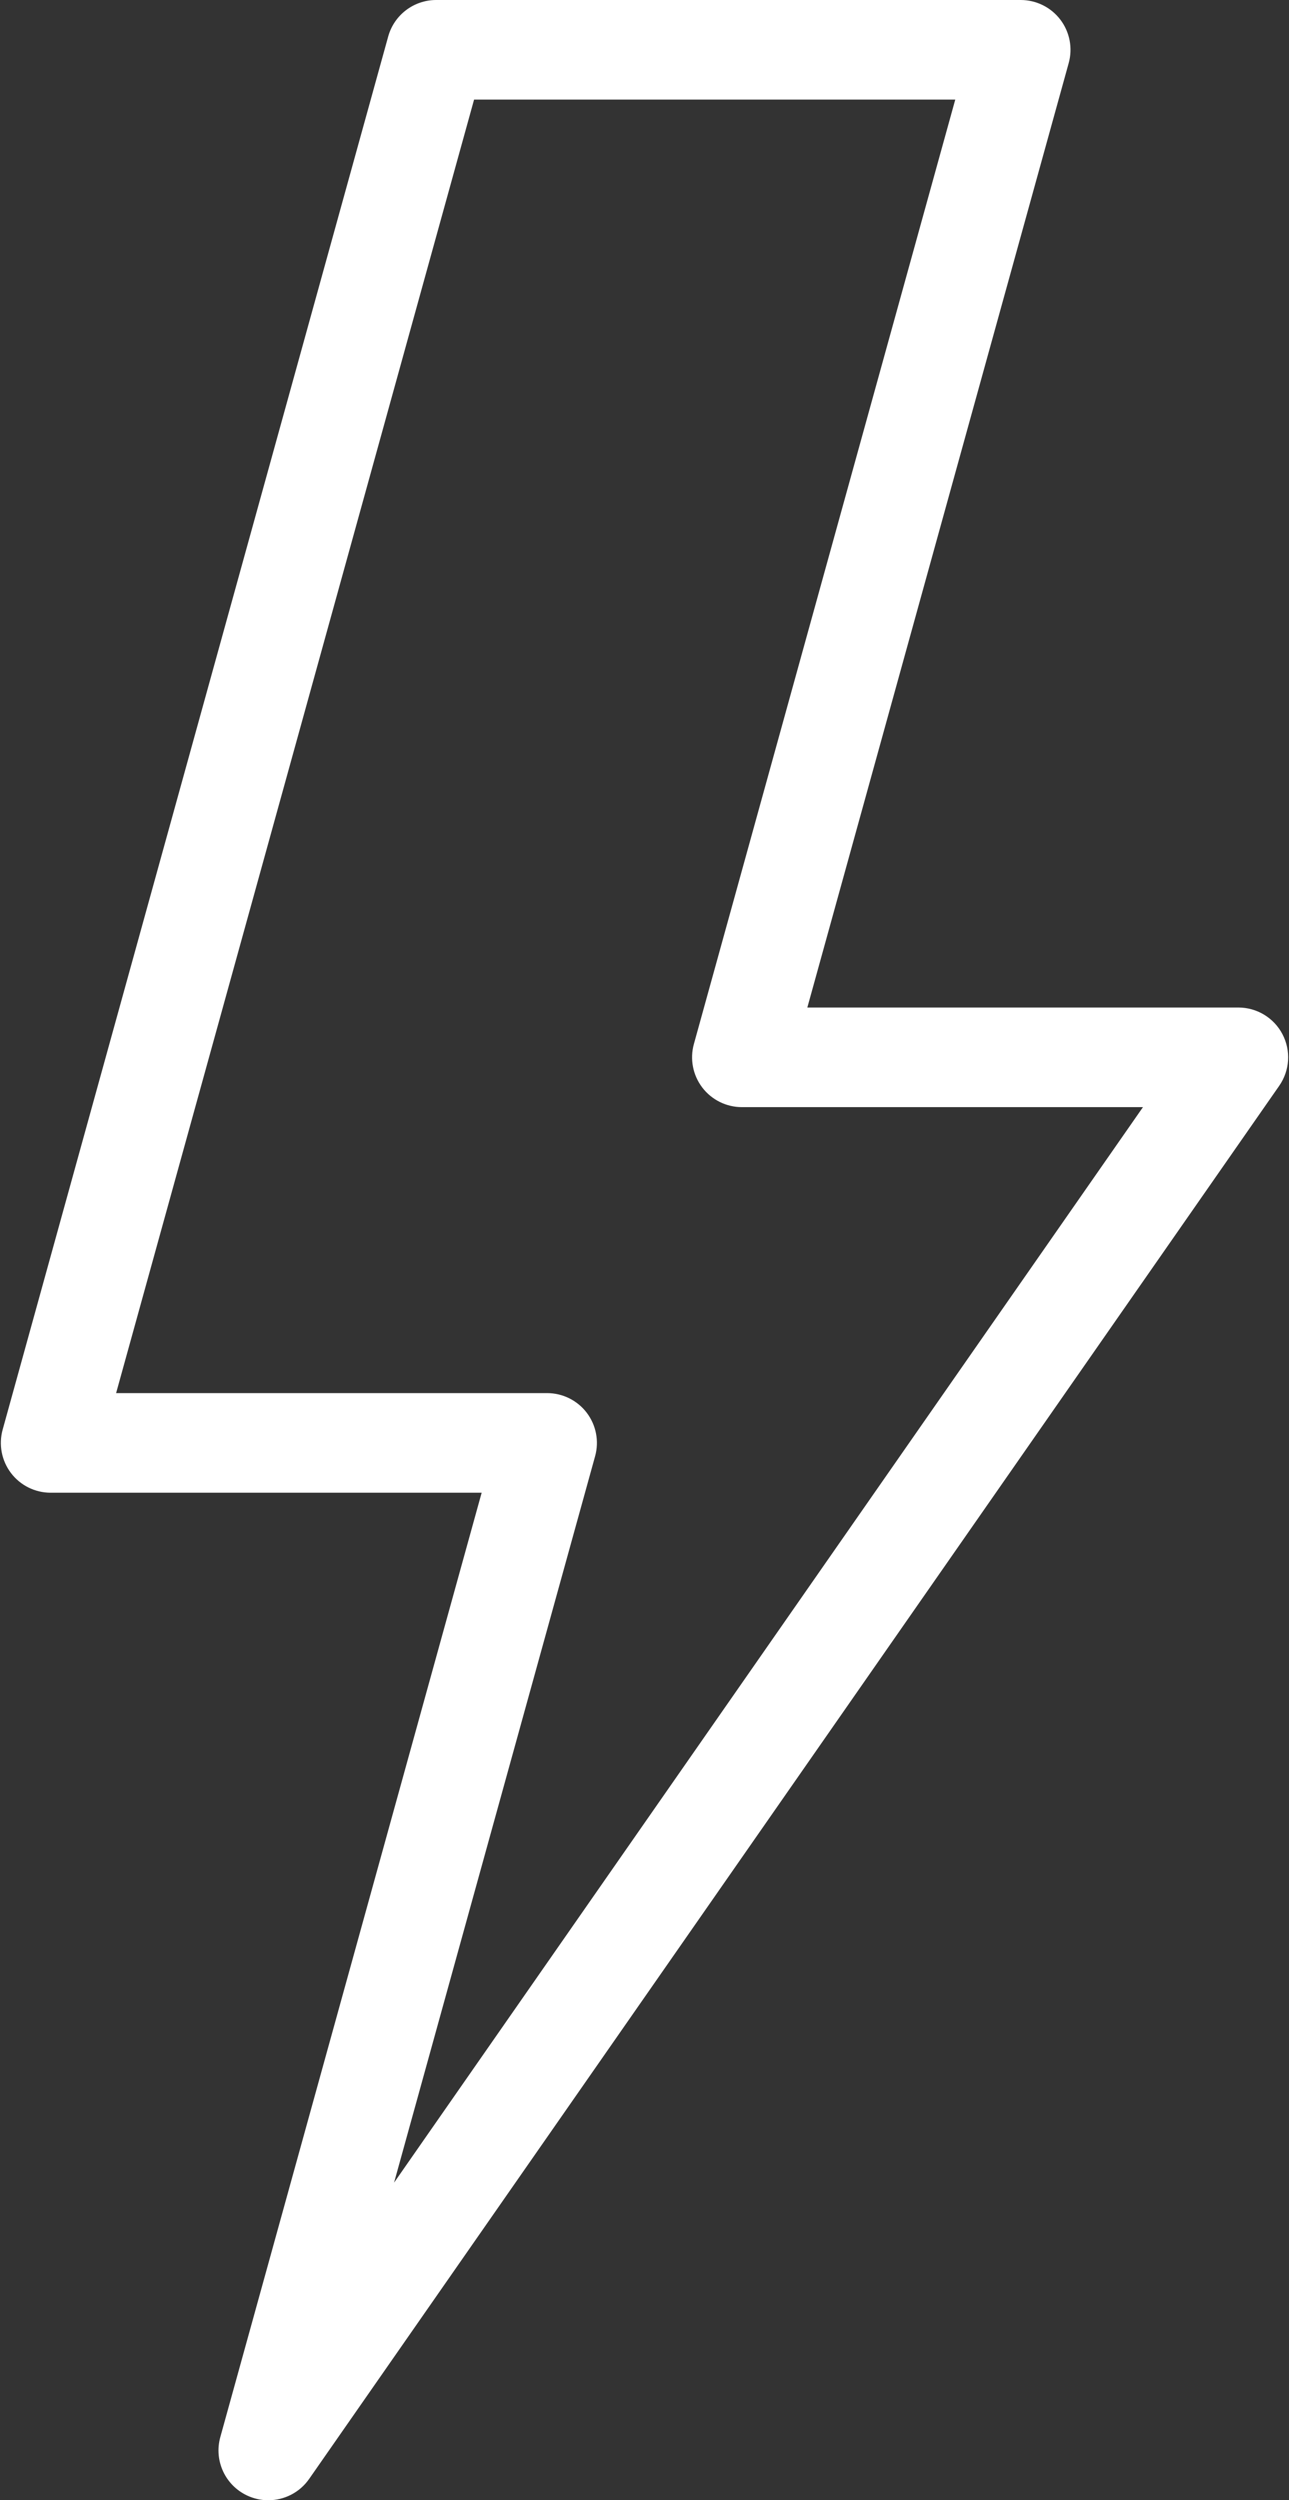<svg width="264" height="512" viewBox="0 0 264 512" fill="none" xmlns="http://www.w3.org/2000/svg">
<rect x="0" y="0" width="264" height="512" fill="#333333" stroke="none"/>
<path d="M262.667 211.797C260.91 208.429 257.426 206.319 253.626 206.319H165.35L218.88 12.92C219.73 9.849 219.096 6.558 217.168 4.023C215.239 1.488 212.236 0 209.051 0H89.335C84.75 0 80.729 3.06 79.506 7.478L0.544 292.759C-0.306 295.83 0.328 299.121 2.256 301.656C4.185 304.192 7.186 305.68 10.373 305.68H98.649L45.119 499.079C43.793 503.871 46.113 508.918 50.612 511.031C52.006 511.686 53.483 512 54.944 512C58.194 512 61.358 510.444 63.319 507.629L261.997 222.348C264.168 219.229 264.425 215.165 262.667 211.797ZM80.708 446.964L121.884 298.202C122.734 295.131 122.1 291.84 120.172 289.305C118.243 286.769 115.242 285.281 112.055 285.281H23.779L97.095 20.398H195.647L142.115 213.797C141.265 216.868 141.899 220.159 143.827 222.694C145.757 225.23 148.759 226.718 151.944 226.718H234.093L80.708 446.964Z" fill="white"/>
</svg>
